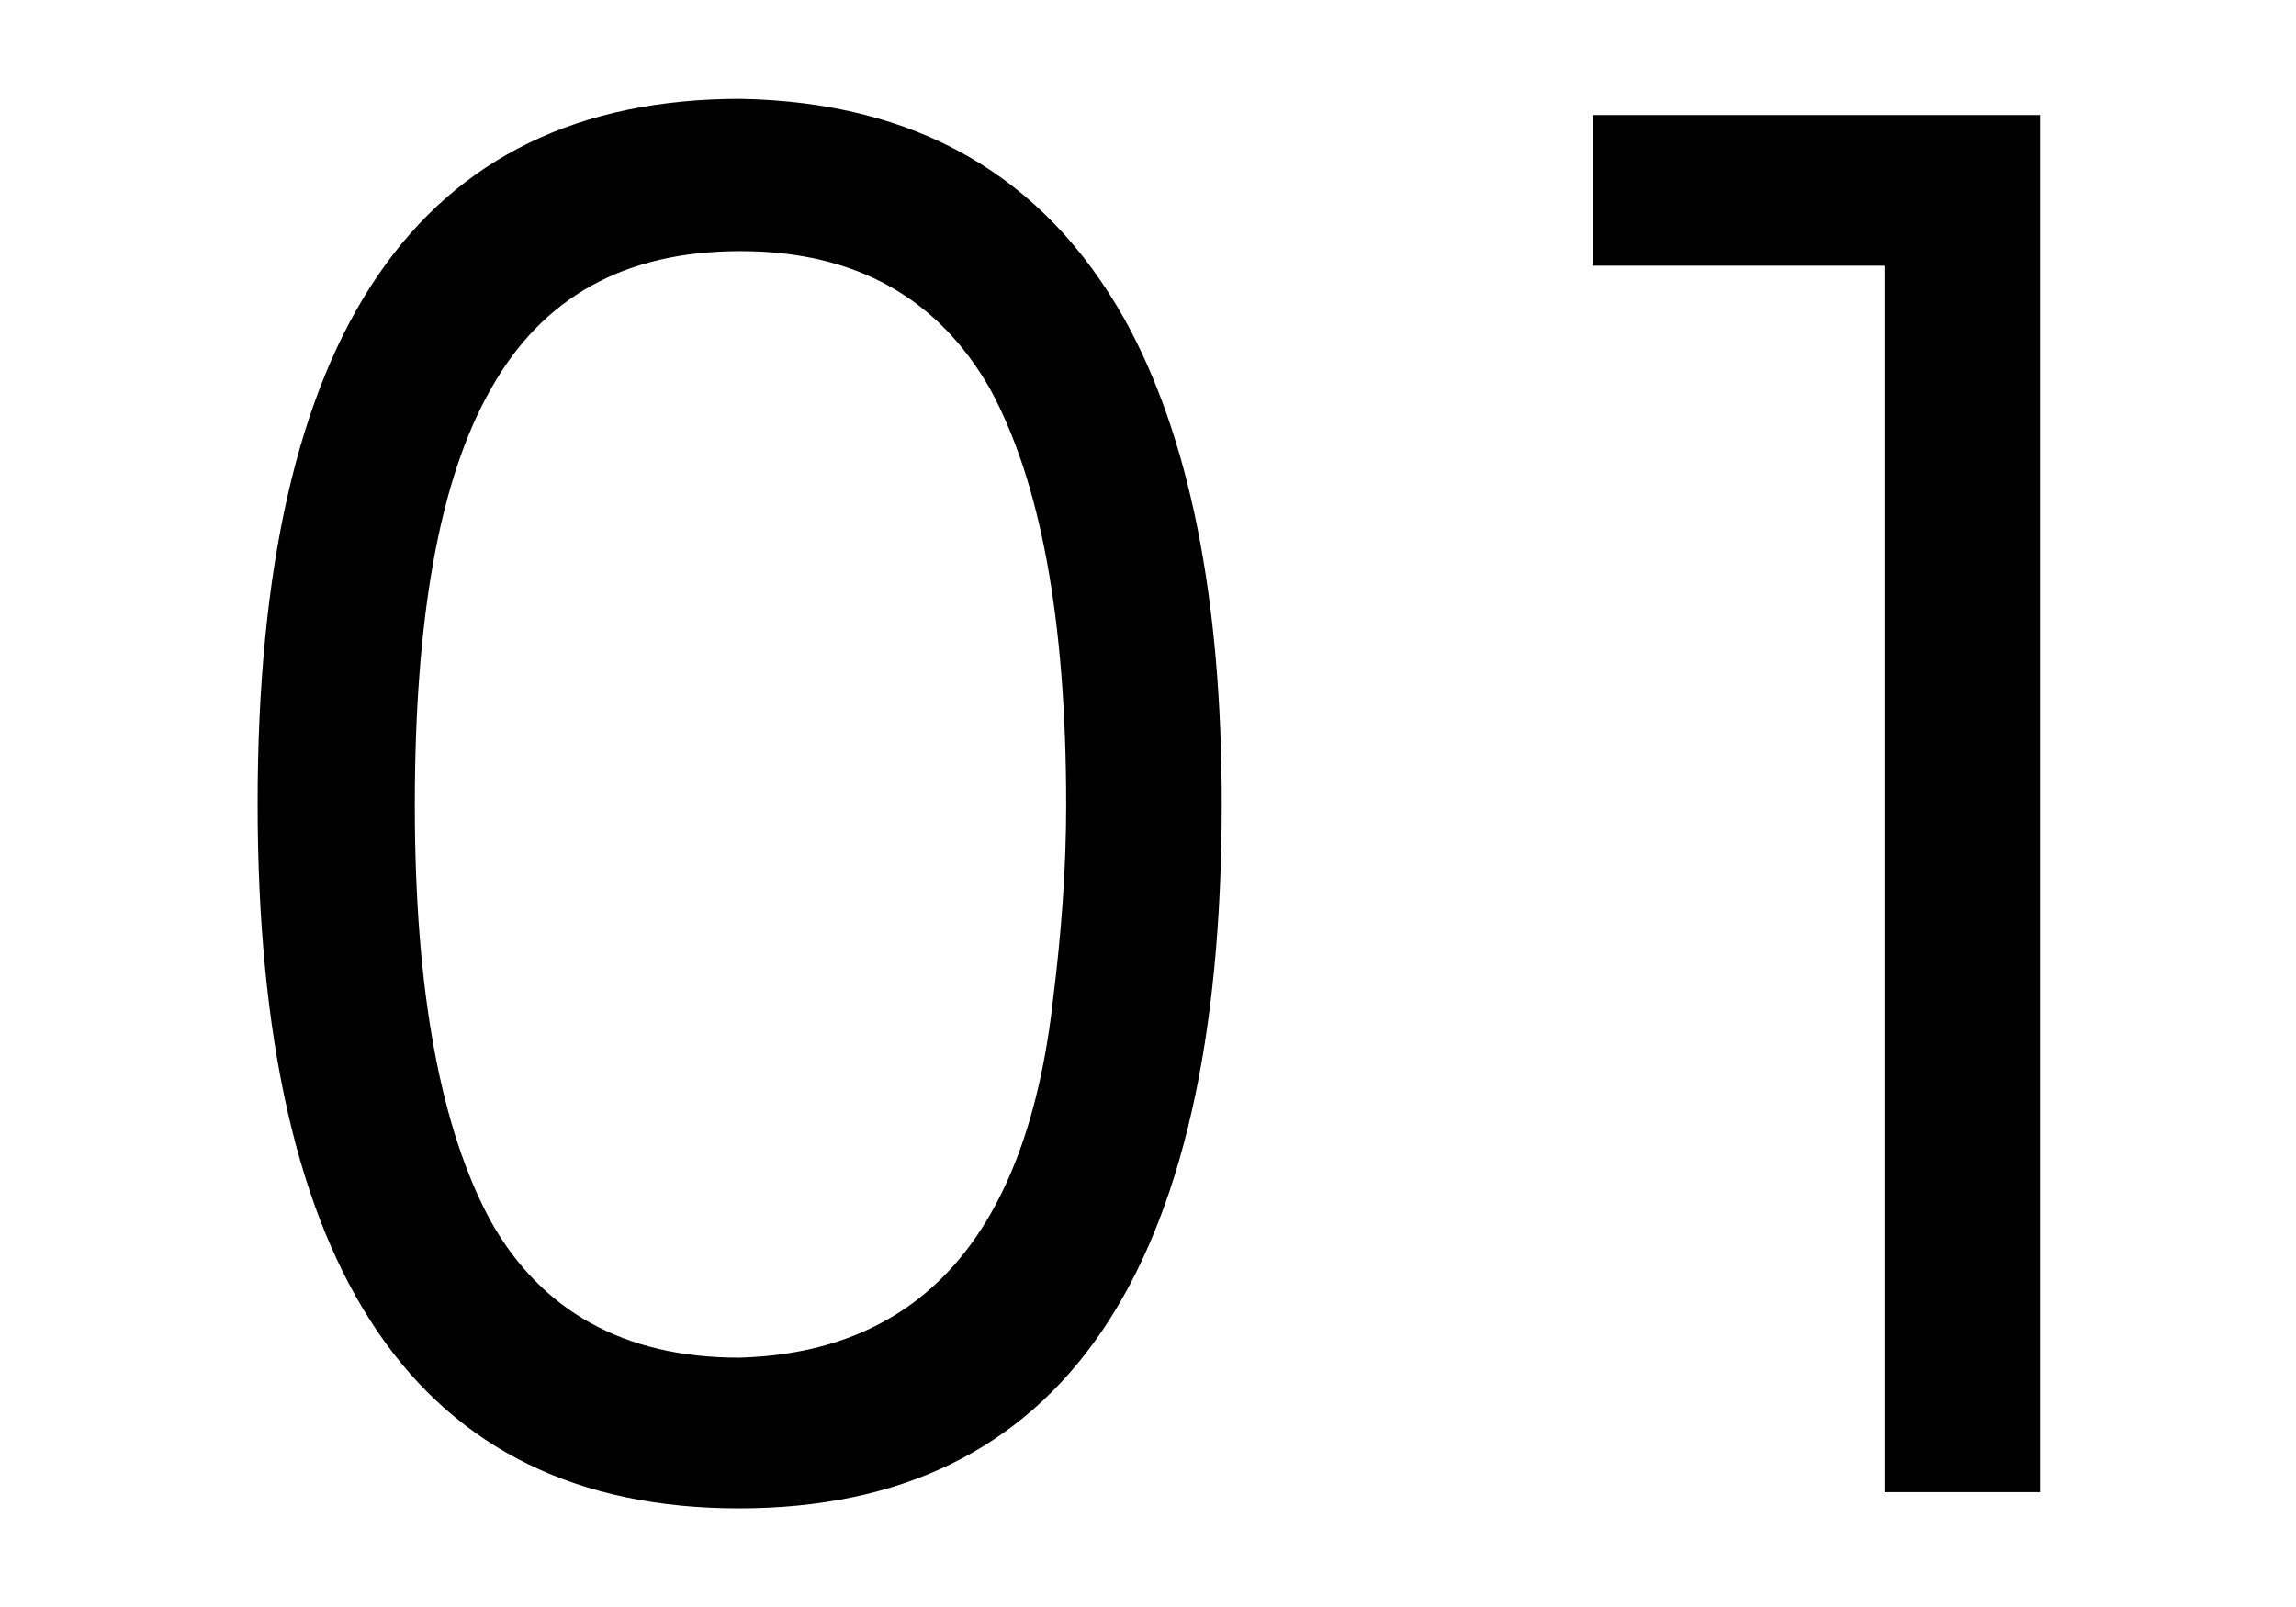 <?xml version="1.0" encoding="utf-8"?>
<!-- Generator: Adobe Illustrator 22.0.0, SVG Export Plug-In . SVG Version: 6.00 Build 0)  -->
<svg version="1.1" id="Layer_1" xmlns="http://www.w3.org/2000/svg" xmlns:xlink="http://www.w3.org/1999/xlink" x="0px" y="0px"
	 viewBox="0 0 141.7 99.2" style="enable-background:new 0 0 141.7 99.2;" xml:space="preserve">
<g>
	<path d="M15.9,49.6c0-29,9.9-43.5,29.8-43.5c10.8,0.2,18.7,4.7,23.7,13.6c4,7.2,6,17.2,6,29.9c0,29-9.9,43.5-29.8,43.5
		C25.8,93.1,15.9,78.6,15.9,49.6z M45.6,83.8c11.3-0.3,17.8-7.7,19.4-22.2c0.5-4,0.8-8,0.8-11.9c0-11.5-1.6-20-4.7-25.7
		c-3.2-5.6-8.3-8.5-15.4-8.5c-7.1,0-12.2,2.8-15.4,8.5c-3.2,5.6-4.7,14.2-4.7,25.7c0,11.5,1.6,20,4.7,25.7
		C33.4,80.9,38.5,83.8,45.6,83.8z"/>
	<path d="M125.9,7.1v85h-9.6V16.4h-18V7.1H125.9z"/>
</g>
</svg>

